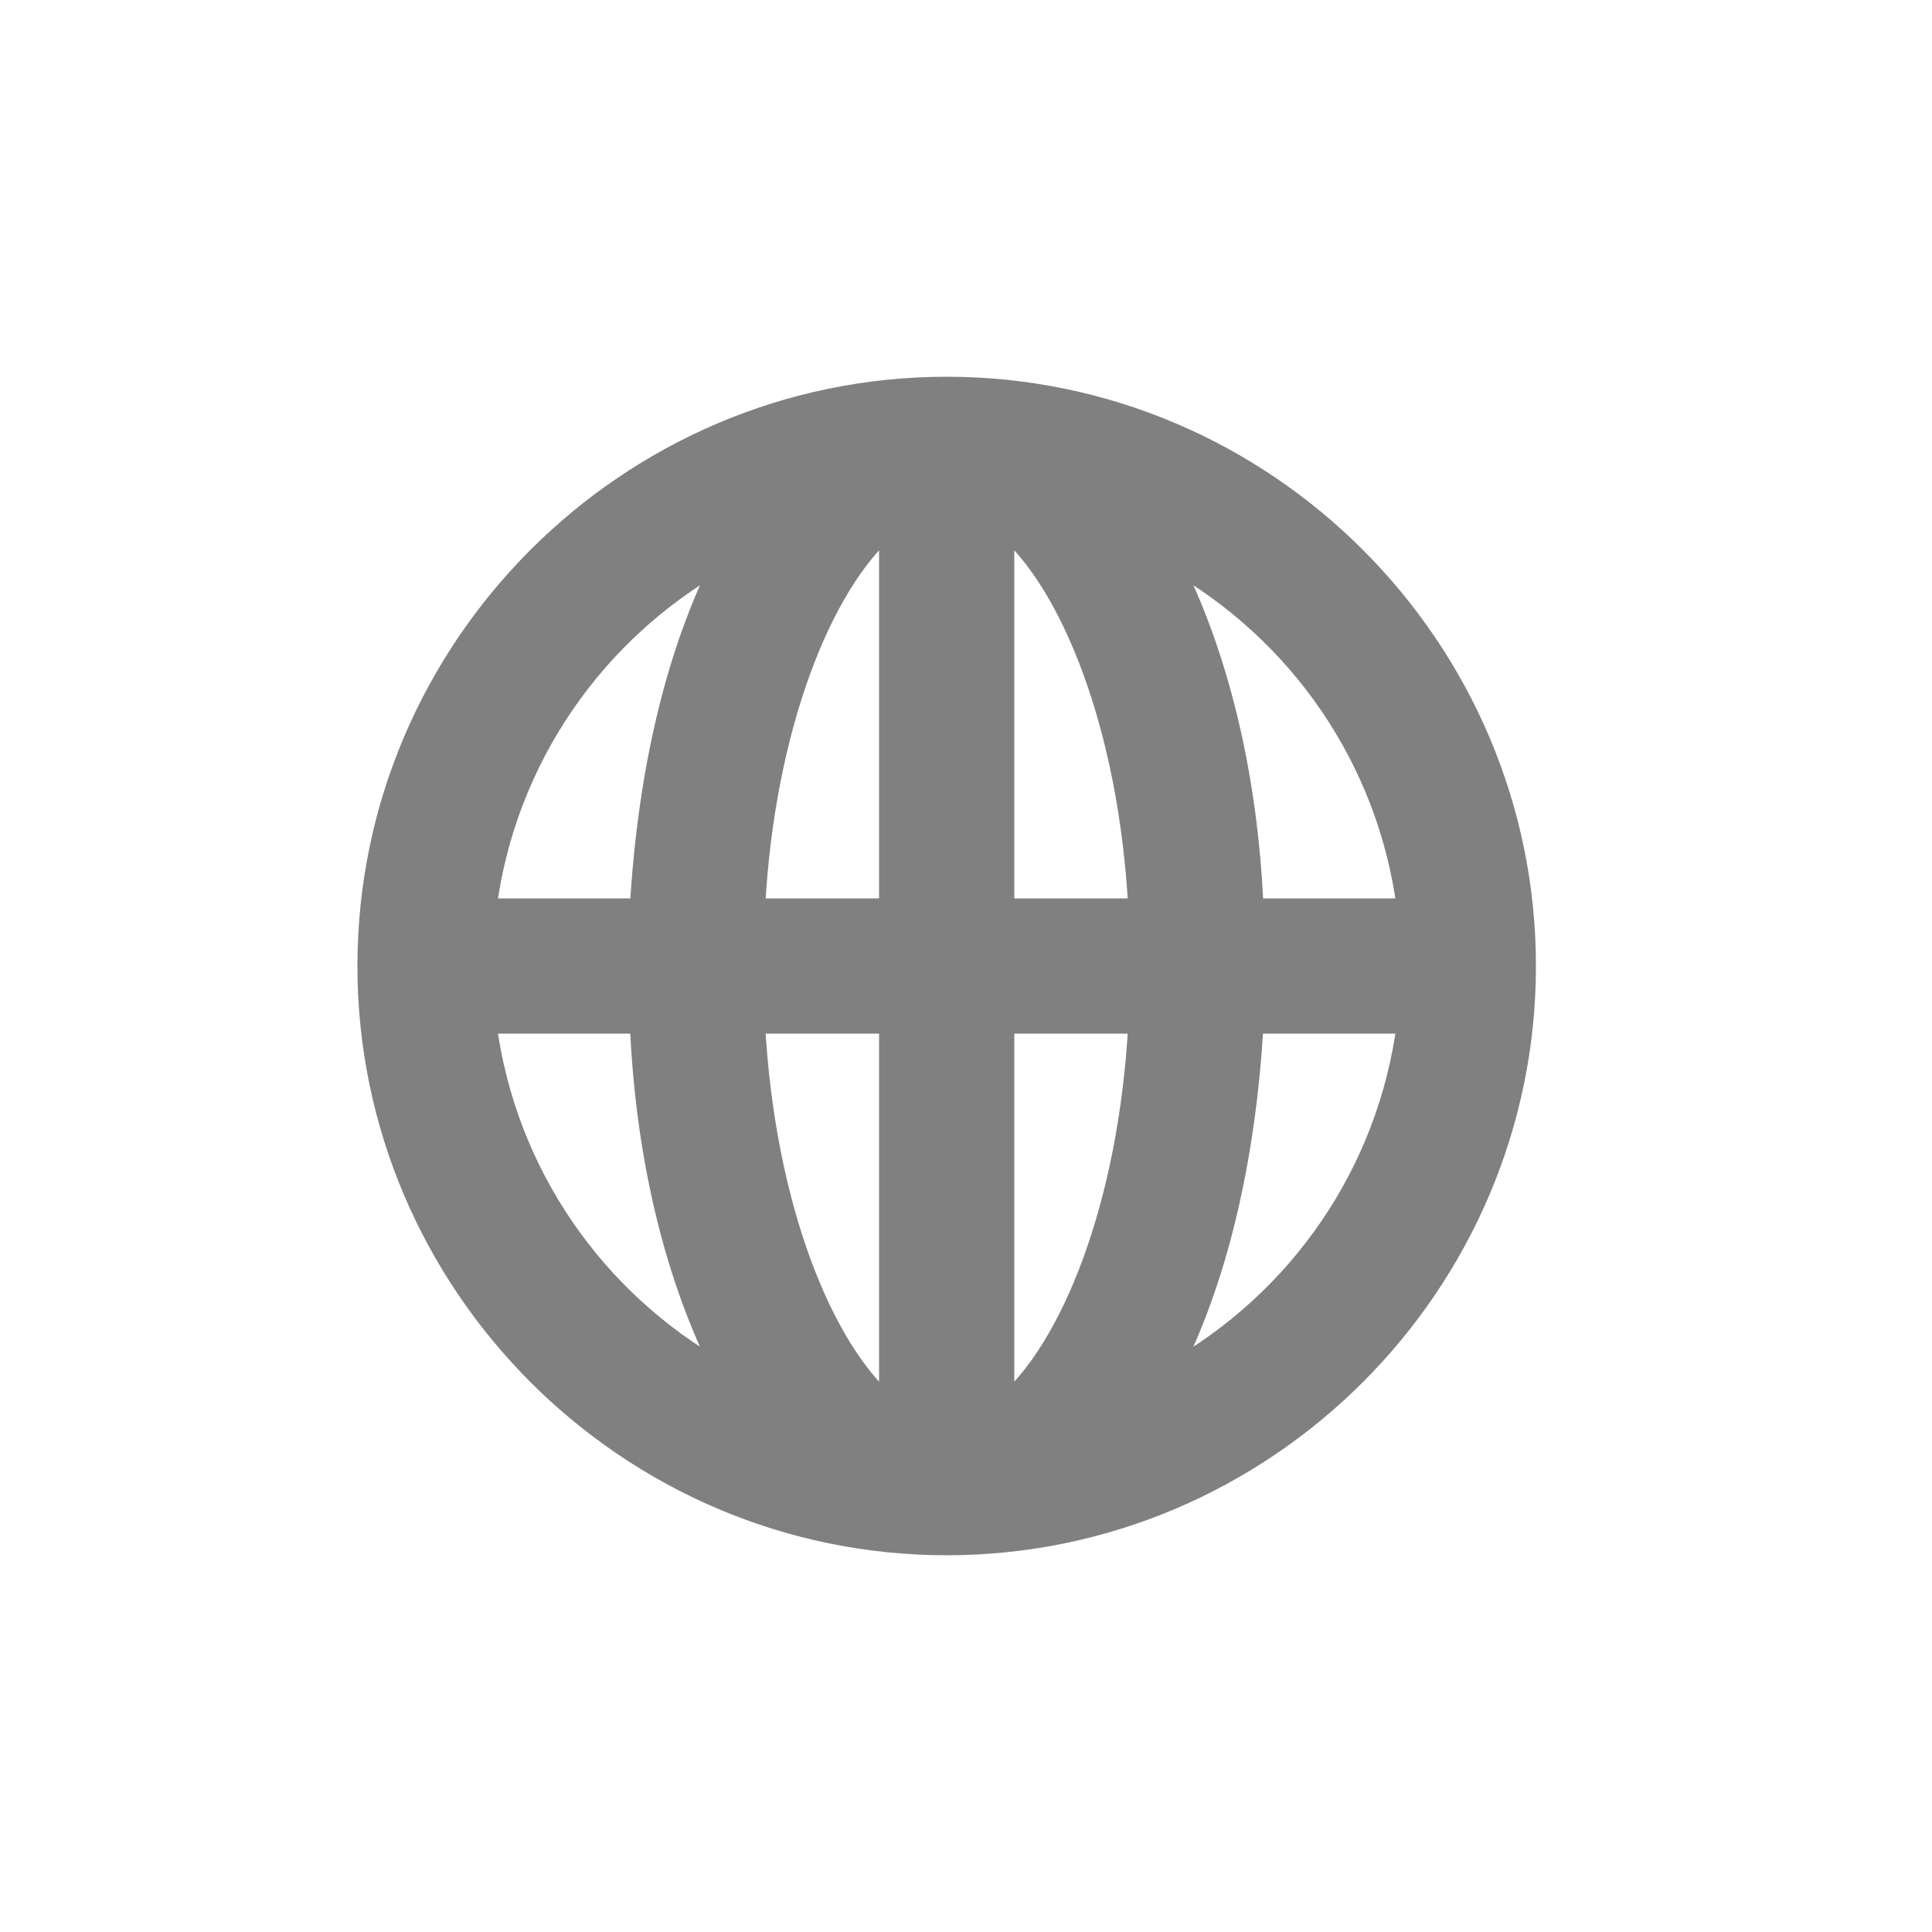 <!DOCTYPE svg PUBLIC "-//W3C//DTD SVG 1.1//EN" "http://www.w3.org/Graphics/SVG/1.1/DTD/svg11.dtd">
<!-- Uploaded to: SVG Repo, www.svgrepo.com, Transformed by: SVG Repo Mixer Tools -->
<svg fill="#808080" xmlns="http://www.w3.org/2000/svg" width="800px" height="800px" viewBox="0 0 100 100" enable-background="new 0 0 100 100" xml:space="preserve" stroke="#808080">
<g id="SVGRepo_bgCarrier" stroke-width="0"/>
<g id="SVGRepo_tracerCarrier" stroke-linecap="round" stroke-linejoin="round"/>
<g id="SVGRepo_iconCarrier"> <path d="M49,20c-16.5,0-30,13.5-30,30s13.5,30,30,30s30-13.5,30-30S65.5,20,49,20z M72.8,47h-7.9 c-0.3-7.1-1.9-13.3-4.3-18C67.2,32.7,71.8,39.3,72.8,47z M46,27.3V47h-6.9C39.6,37.6,42.6,30.2,46,27.3z M46,53v19.7 c-3.4-2.9-6.4-10.3-6.9-19.7L46,53z M52,72.7V53h6.9C58.4,62.4,55.4,69.8,52,72.7z M52,47V27.3c3.4,2.9,6.4,10.3,6.9,19.7H52z M37.4,29c-2.4,4.7-3.9,10.9-4.3,18h-7.9C26.2,39.3,30.8,32.7,37.4,29z M25.2,53h7.9c0.3,7.1,1.9,13.3,4.3,18 C30.8,67.3,26.2,60.7,25.2,53z M60.6,71c2.4-4.7,3.9-10.9,4.3-18h7.9C71.8,60.7,67.2,67.3,60.6,71z"/> </g>
</svg>